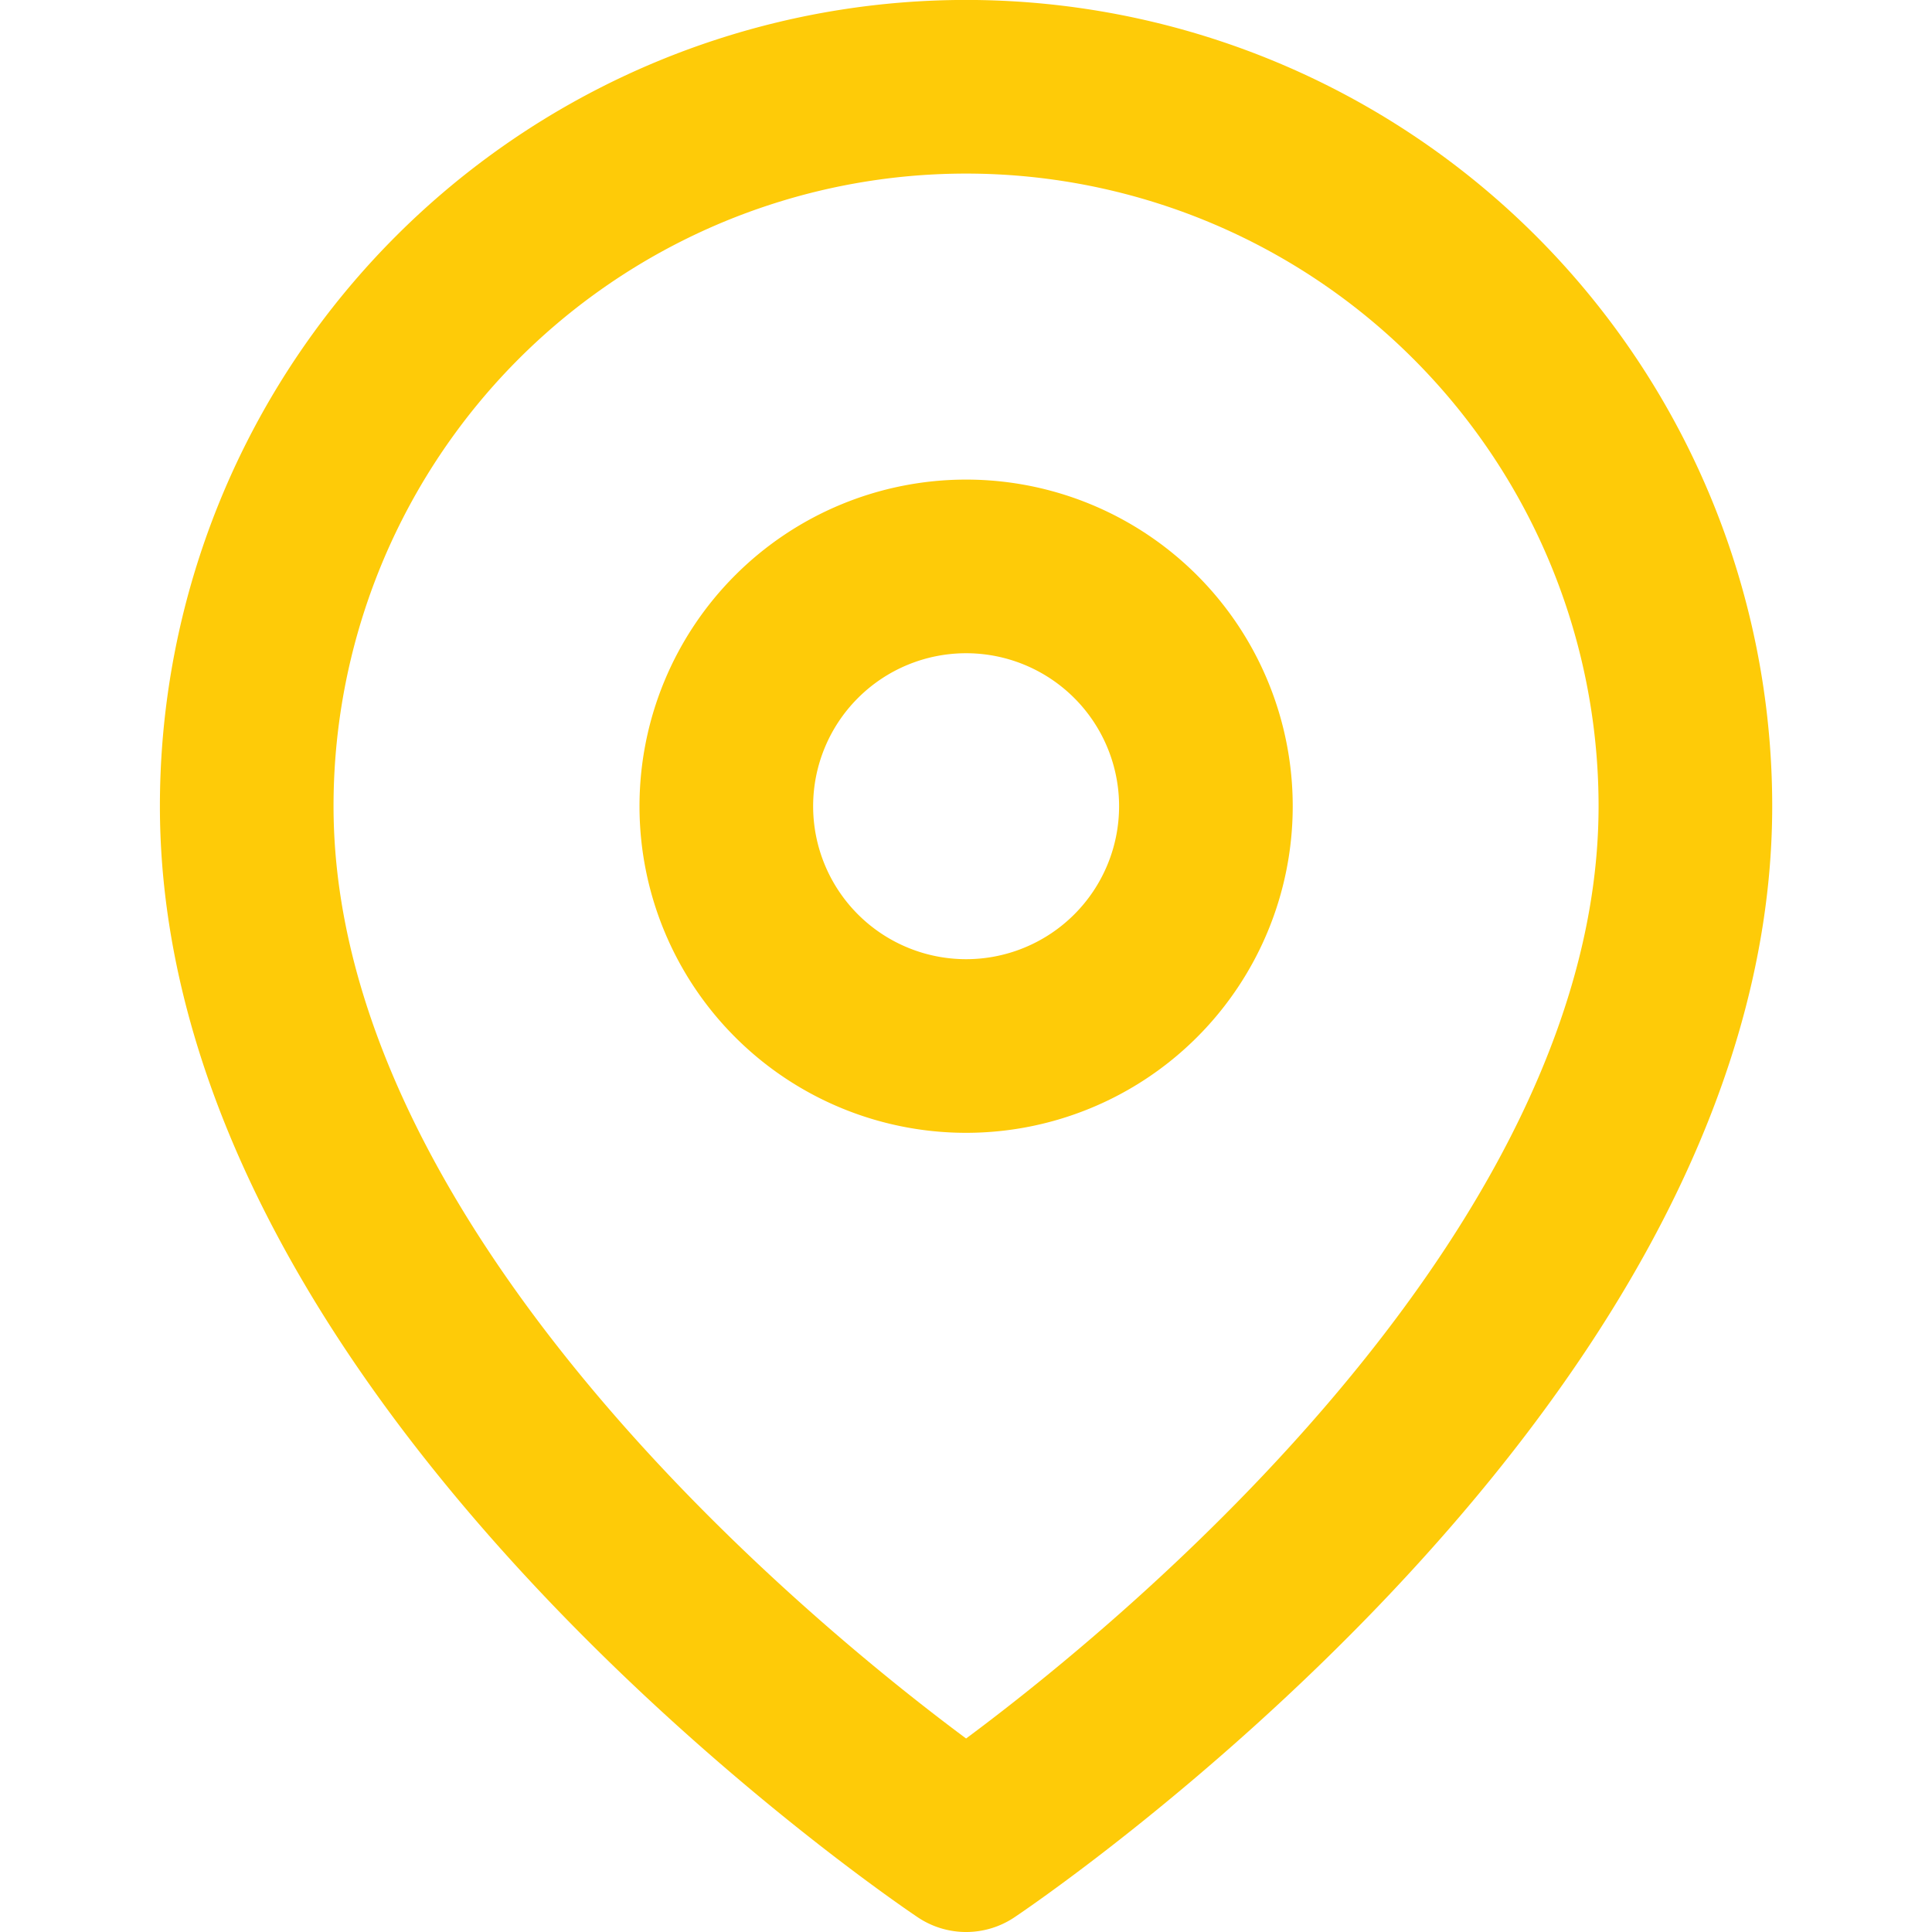 <svg xmlns="http://www.w3.org/2000/svg" width="17.58" height="17.58" viewBox="0 0 17.58 17.58">
  <g id="Group_68575" data-name="Group 68575" transform="translate(0.79 -0.21)">
    <g id="Icon_feather-clock" data-name="Icon feather-clock" transform="translate(0 1)" opacity="0">
      <path id="Path_151" data-name="Path 151" d="M19,11a8,8,0,1,1-8-8A8,8,0,0,1,19,11Z" transform="translate(-3 -3)" fill="none" stroke="#fecb08" stroke-linecap="round" stroke-linejoin="round" stroke-width="1.58"/>
      <path id="Path_152" data-name="Path 152" d="M18,9v4.8l3.2,1.6" transform="translate(-10 -5.8)" fill="none" stroke="#fecb08" stroke-linecap="round" stroke-linejoin="round" stroke-width="1.58"/>
    </g>
    <g id="Icon_feather-map-pin" data-name="Icon feather-map-pin" transform="translate(-3.045 -0.5)">
      <path id="Path_3721" data-name="Path 3721" d="M17.591,8.045c0,5.091-6.545,9.455-6.545,9.455S4.5,13.136,4.5,8.045a6.545,6.545,0,1,1,13.091,0Z" fill="none" stroke="#fecb08" stroke-linecap="round" stroke-linejoin="round" stroke-width="1.58"/>
      <path id="Path_3722" data-name="Path 3722" d="M17.864,12.682A2.182,2.182,0,1,1,15.682,10.5,2.182,2.182,0,0,1,17.864,12.682Z" transform="translate(-4.636 -4.636)" fill="none" stroke="#fecb08" stroke-linecap="round" stroke-linejoin="round" stroke-width="1.58"/>
    </g>
  </g>
</svg>
